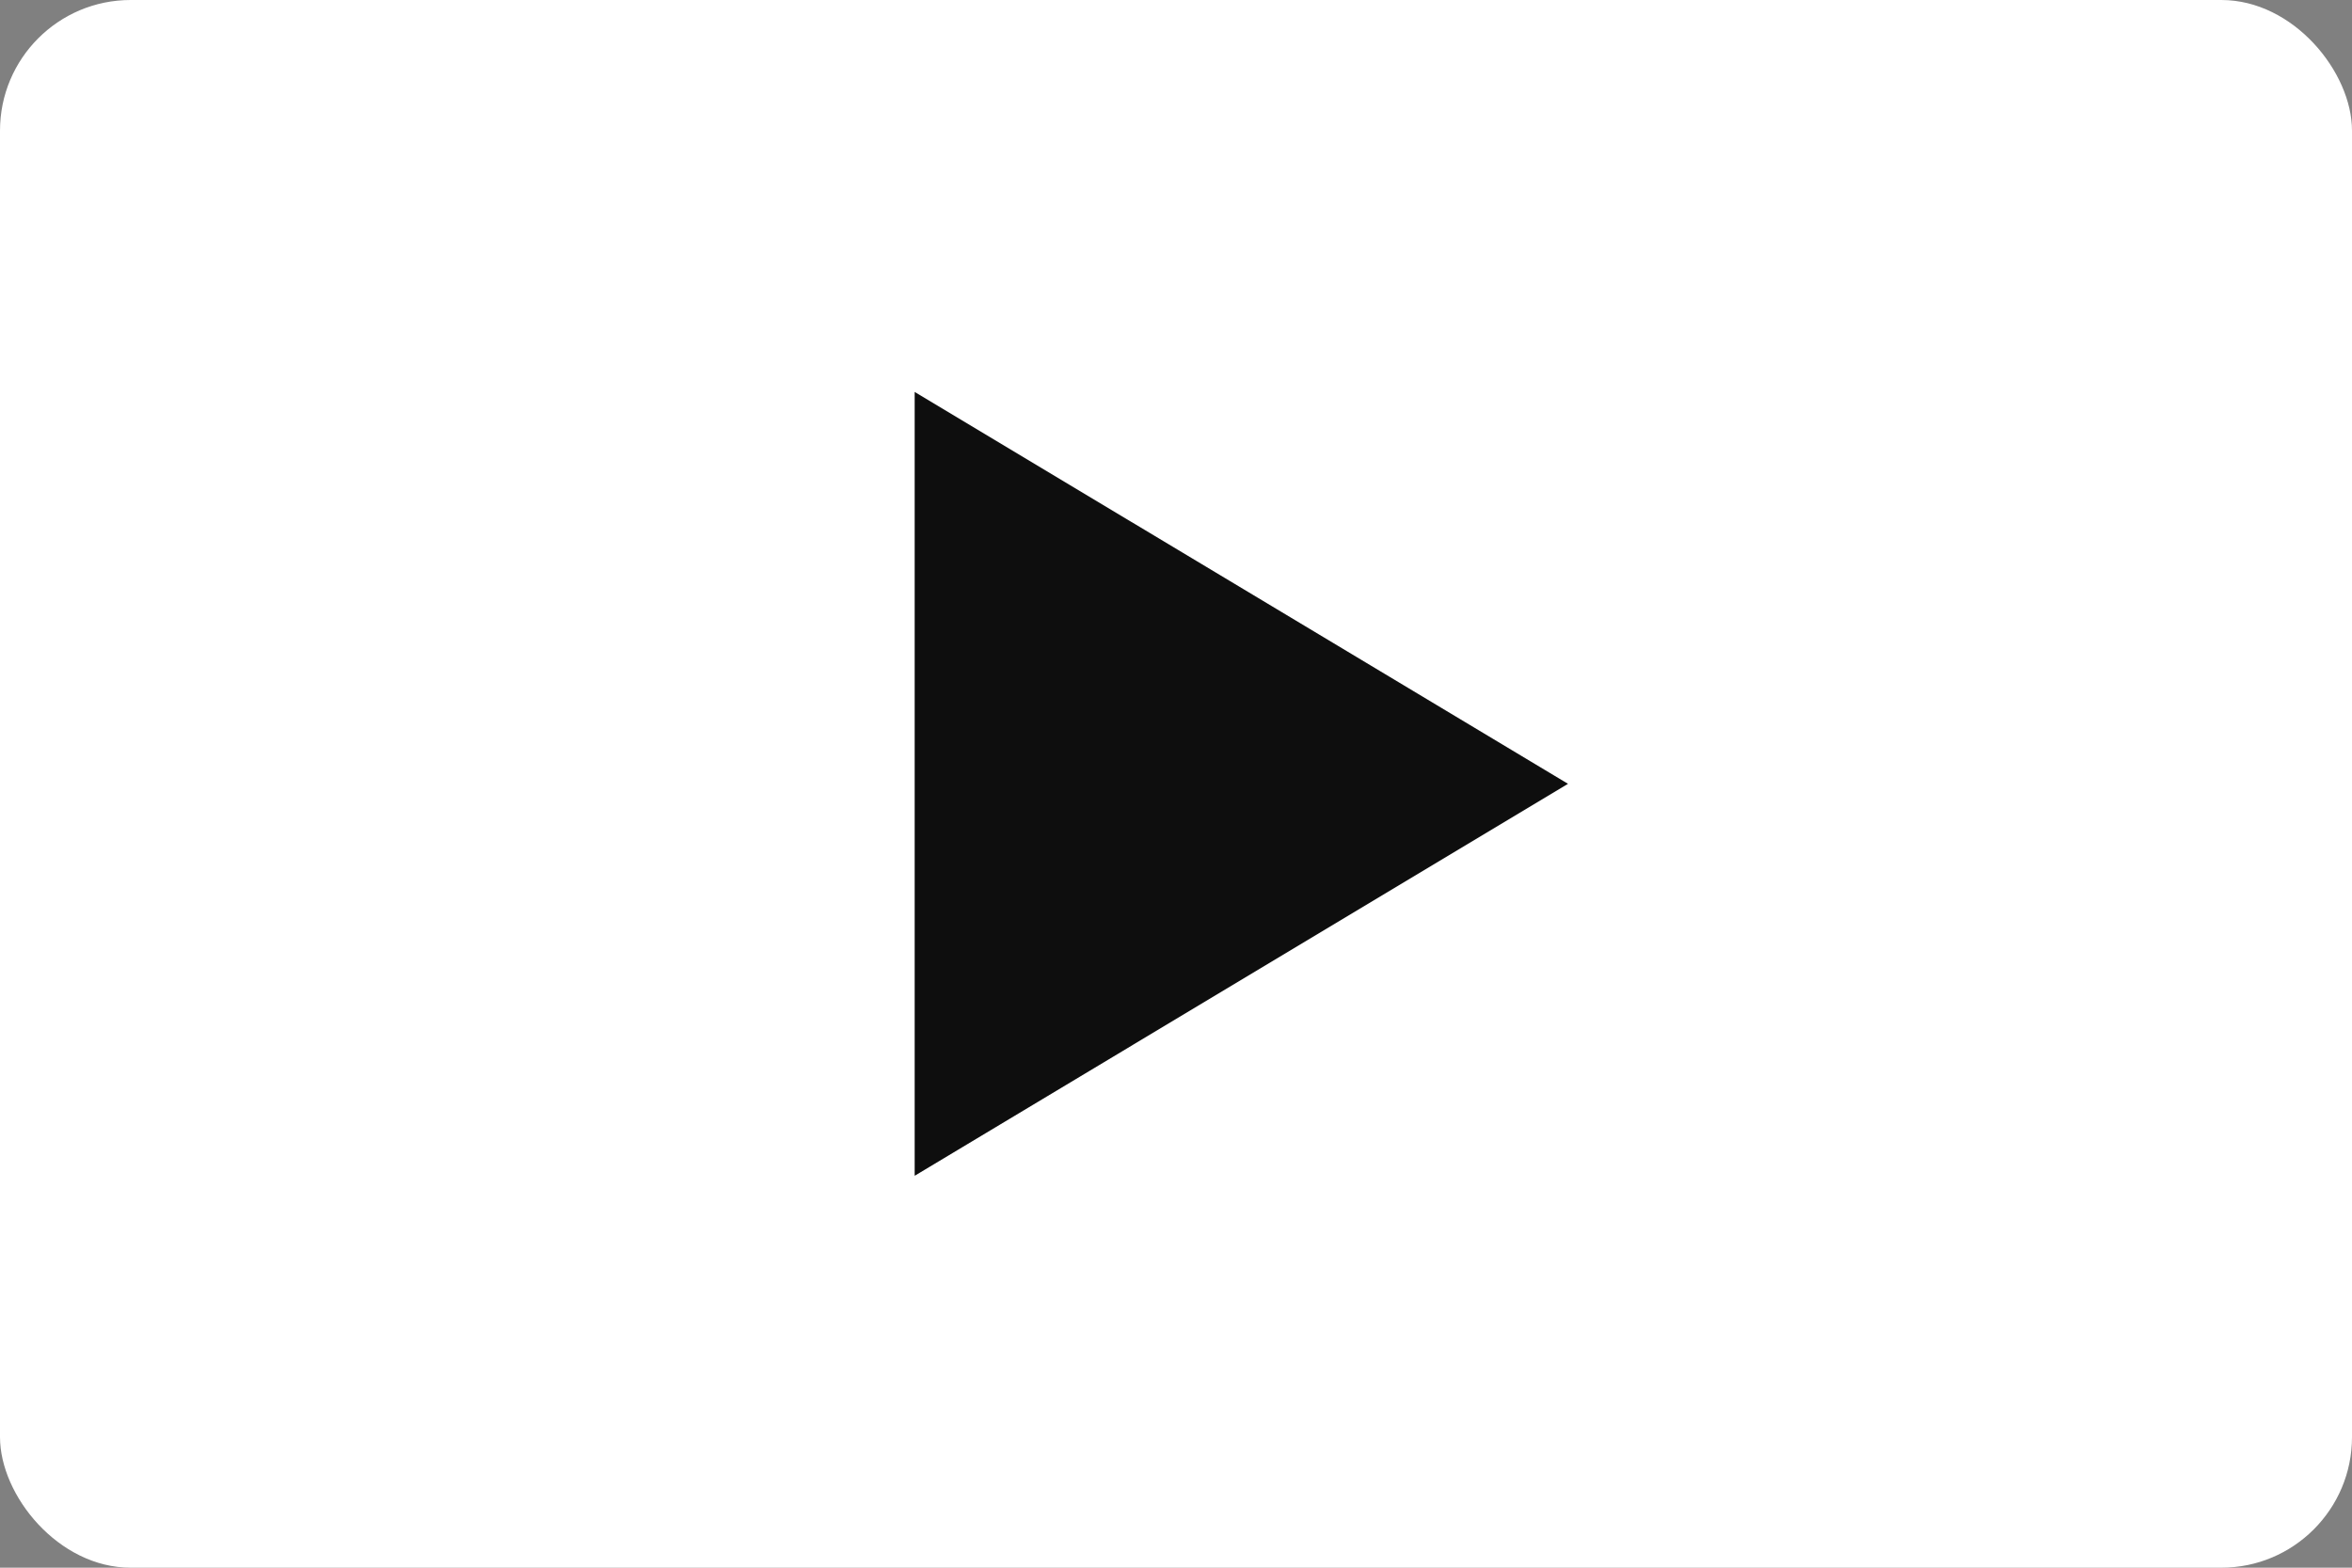<svg width="18" height="12" viewBox="0 0 18 12" fill="none" xmlns="http://www.w3.org/2000/svg">
<rect x="0" y="0" width="18" height="12" fill="#808080" stroke="none"/>
<rect width="18" height="12" rx="1" fill="white"/>
<path d="M12 6L7 9L7 3L12 6Z" fill="#0E0E0E"/>
</svg>
